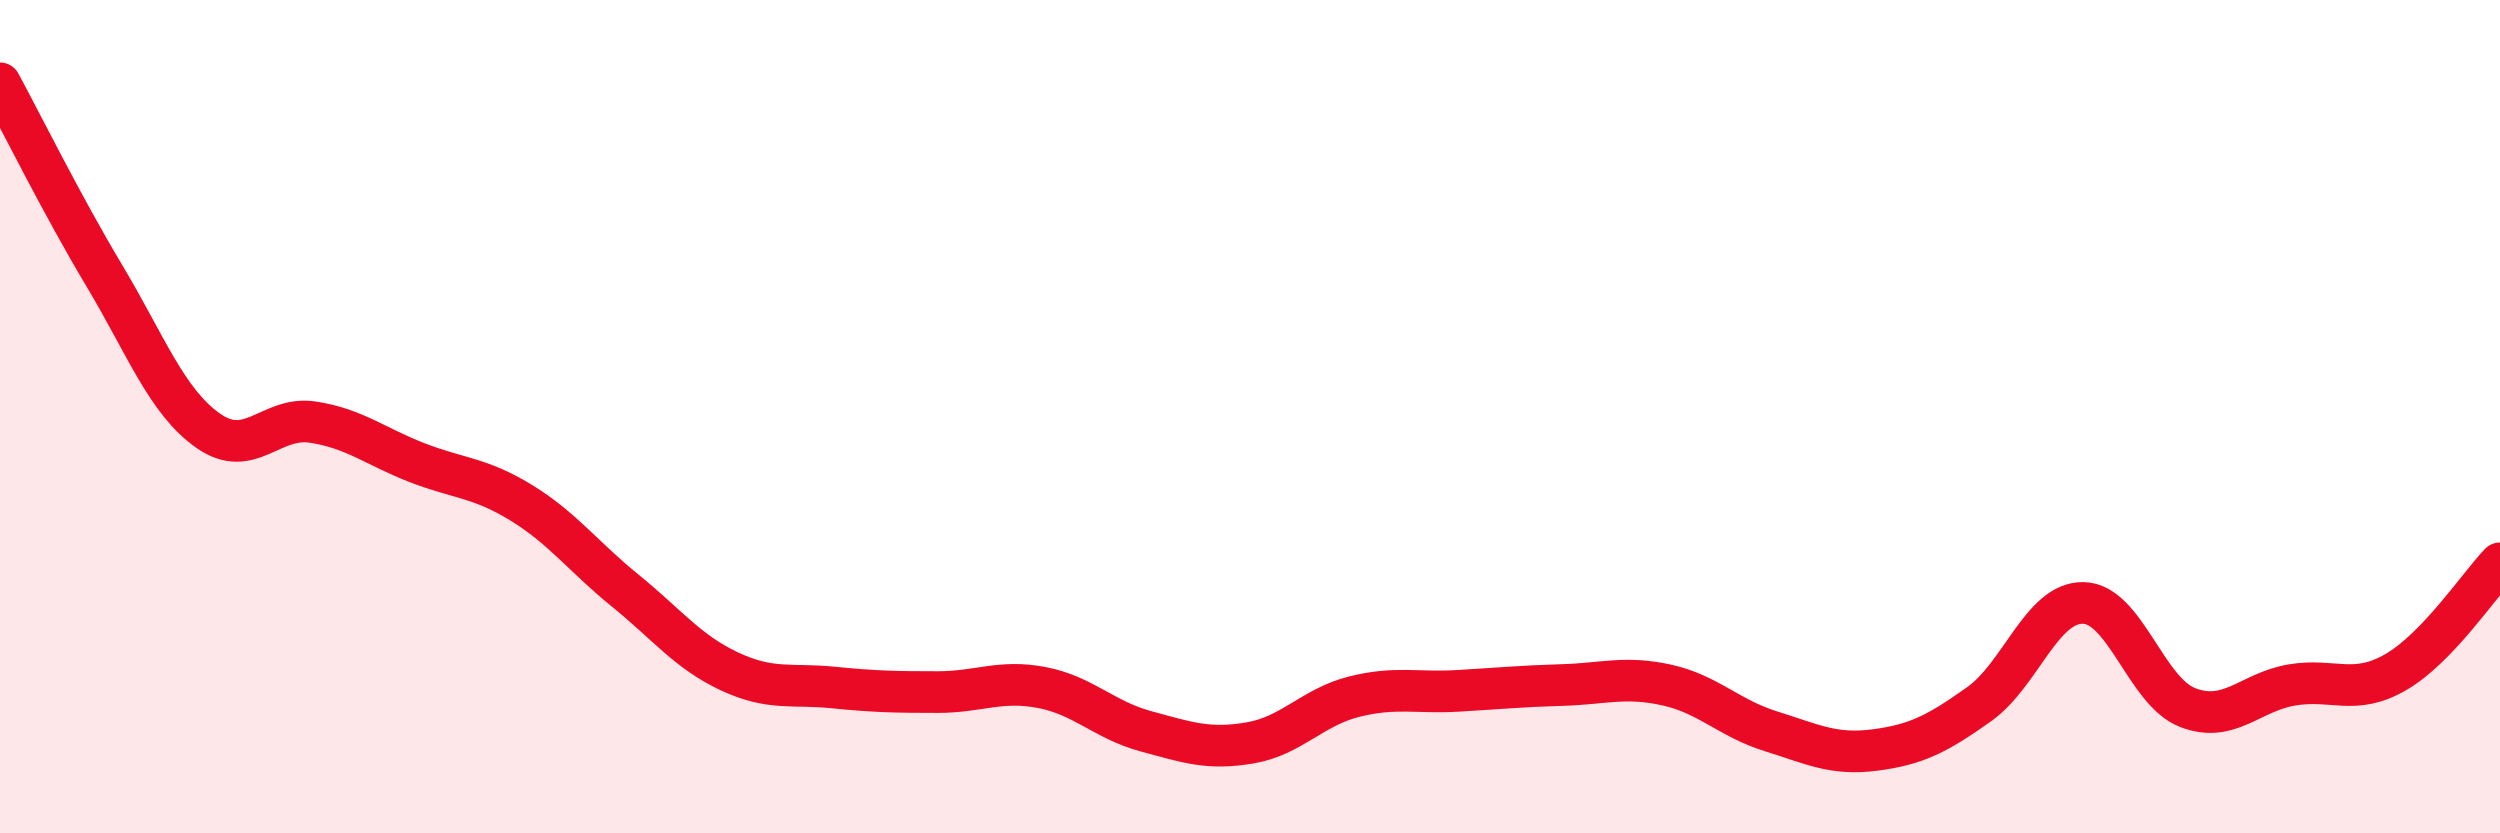 
    <svg width="60" height="20" viewBox="0 0 60 20" xmlns="http://www.w3.org/2000/svg">
      <path
        d="M 0,2 C 0.5,2.92 1.5,4.94 2.5,6.61 C 3.5,8.28 4,9.64 5,10.34 C 6,11.04 6.5,9.98 7.5,10.13 C 8.5,10.28 9,10.71 10,11.1 C 11,11.49 11.5,11.45 12.5,12.06 C 13.5,12.67 14,13.36 15,14.17 C 16,14.98 16.5,15.64 17.5,16.11 C 18.5,16.58 19,16.4 20,16.5 C 21,16.6 21.5,16.61 22.5,16.61 C 23.5,16.61 24,16.31 25,16.5 C 26,16.69 26.5,17.28 27.5,17.55 C 28.5,17.82 29,18 30,17.83 C 31,17.66 31.5,16.97 32.5,16.72 C 33.5,16.47 34,16.64 35,16.58 C 36,16.52 36.5,16.47 37.5,16.44 C 38.5,16.41 39,16.22 40,16.44 C 41,16.66 41.5,17.24 42.5,17.55 C 43.5,17.86 44,18.13 45,18 C 46,17.87 46.5,17.61 47.5,16.9 C 48.5,16.19 49,14.45 50,14.47 C 51,14.49 51.5,16.59 52.5,16.98 C 53.5,17.37 54,16.61 55,16.44 C 56,16.27 56.5,16.71 57.5,16.13 C 58.5,15.55 59.5,14.04 60,13.52L60 20L0 20Z"
        fill="#EB0A25"
        opacity="0.1"
        stroke-linecap="round"
        stroke-linejoin="round"
      />
      <path
        d="M 0,2 C 0.5,2.92 1.5,4.94 2.5,6.61 C 3.5,8.28 4,9.64 5,10.34 C 6,11.04 6.5,9.98 7.5,10.13 C 8.5,10.28 9,10.71 10,11.1 C 11,11.49 11.5,11.45 12.5,12.06 C 13.5,12.67 14,13.36 15,14.17 C 16,14.98 16.5,15.64 17.5,16.11 C 18.5,16.58 19,16.4 20,16.5 C 21,16.6 21.5,16.61 22.5,16.61 C 23.5,16.61 24,16.31 25,16.5 C 26,16.69 26.5,17.28 27.5,17.55 C 28.5,17.82 29,18 30,17.83 C 31,17.66 31.5,16.97 32.5,16.72 C 33.5,16.47 34,16.64 35,16.58 C 36,16.52 36.5,16.47 37.5,16.44 C 38.5,16.41 39,16.22 40,16.44 C 41,16.66 41.5,17.24 42.5,17.55 C 43.5,17.86 44,18.13 45,18 C 46,17.87 46.5,17.61 47.5,16.9 C 48.5,16.19 49,14.45 50,14.47 C 51,14.49 51.5,16.59 52.5,16.98 C 53.5,17.37 54,16.61 55,16.44 C 56,16.27 56.5,16.71 57.5,16.13 C 58.5,15.55 59.5,14.04 60,13.52"
        stroke="#EB0A25"
        stroke-width="1"
        fill="none"
        stroke-linecap="round"
        stroke-linejoin="round"
      />
    </svg>
  